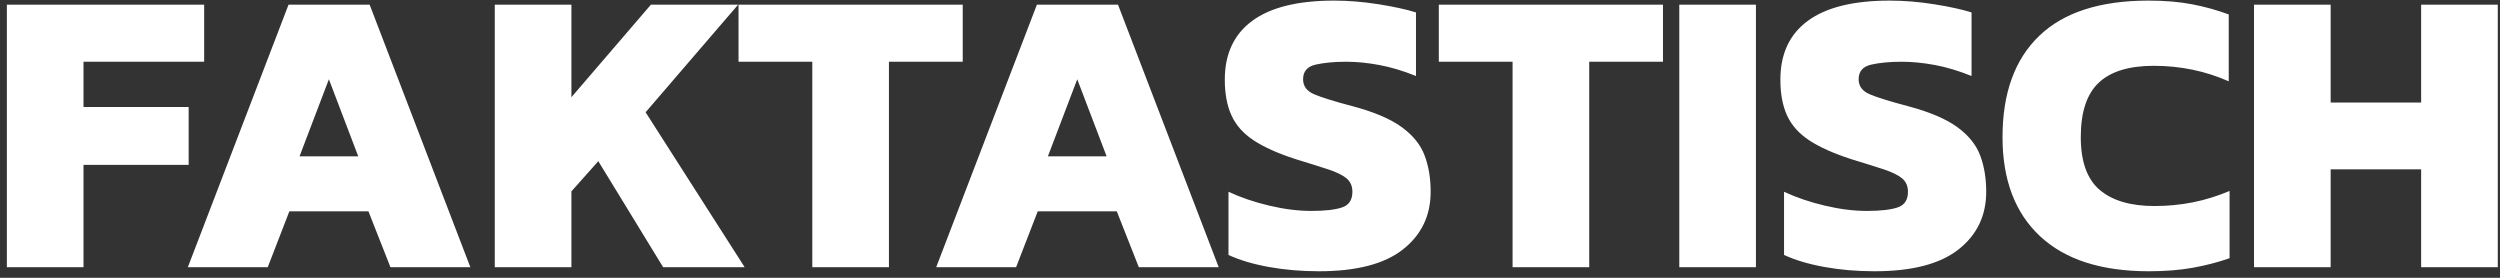 <svg width="99" height="11" viewBox="0 0 99 11" fill="none" xmlns="http://www.w3.org/2000/svg">
<rect x="0" y="0" width="99" height="11" fill="#333333" stroke="none"/>
<path fill-rule="evenodd" clip-rule="evenodd" d="M95.877 10.58V6.706H92.294V10.58H89.259V0.185H92.294V4.059H95.877V0.185H98.912V10.58H95.877ZM85.095 10.742C83.211 10.742 81.775 10.279 80.785 9.353C79.794 8.428 79.3 7.12 79.3 5.431C79.3 3.688 79.784 2.351 80.753 1.42C81.721 0.489 83.163 0.024 85.079 0.024C85.724 0.024 86.299 0.072 86.806 0.169C87.311 0.266 87.795 0.4 88.258 0.572V3.22C87.332 2.811 86.343 2.606 85.288 2.606C84.309 2.606 83.582 2.83 83.109 3.276C82.635 3.723 82.399 4.441 82.399 5.431C82.399 6.399 82.649 7.096 83.15 7.521C83.65 7.946 84.373 8.159 85.321 8.159C85.837 8.159 86.34 8.11 86.83 8.014C87.319 7.917 87.806 7.766 88.291 7.562V10.225C87.828 10.386 87.341 10.513 86.83 10.604C86.318 10.696 85.74 10.742 85.095 10.742ZM74.232 10.742C73.532 10.742 72.87 10.685 72.246 10.572C71.622 10.459 71.089 10.3 70.648 10.096V7.594C71.133 7.82 71.67 8.003 72.263 8.143C72.854 8.283 73.409 8.353 73.925 8.353C74.463 8.353 74.869 8.307 75.144 8.215C75.418 8.124 75.555 7.917 75.555 7.594C75.555 7.368 75.477 7.19 75.321 7.061C75.165 6.932 74.923 6.814 74.595 6.706C74.266 6.599 73.838 6.464 73.312 6.303C72.612 6.077 72.058 5.829 71.649 5.56C71.24 5.291 70.947 4.963 70.769 4.575C70.592 4.188 70.503 3.715 70.503 3.155C70.503 2.133 70.866 1.355 71.593 0.823C72.319 0.29 73.397 0.024 74.829 0.024C75.399 0.024 75.988 0.072 76.596 0.169C77.204 0.266 77.696 0.373 78.073 0.492V3.01C77.567 2.805 77.083 2.66 76.621 2.574C76.157 2.488 75.722 2.445 75.313 2.445C74.839 2.445 74.436 2.483 74.103 2.558C73.769 2.633 73.602 2.827 73.602 3.139C73.602 3.408 73.744 3.604 74.03 3.728C74.315 3.852 74.823 4.011 75.555 4.204C76.405 4.43 77.053 4.705 77.5 5.027C77.946 5.35 78.251 5.724 78.412 6.149C78.574 6.574 78.654 7.056 78.654 7.594C78.654 8.541 78.288 9.302 77.557 9.878C76.825 10.454 75.717 10.742 74.232 10.742ZM66.5 0.185H69.535V10.58H66.5V0.185ZM62.933 10.58H59.898V2.445H56.977V0.185H65.854V2.445H62.933V10.58ZM52.231 10.742C51.531 10.742 50.869 10.685 50.246 10.572C49.621 10.459 49.088 10.3 48.648 10.096V7.594C49.132 7.82 49.669 8.003 50.262 8.143C50.853 8.283 51.408 8.353 51.924 8.353C52.462 8.353 52.869 8.307 53.143 8.215C53.417 8.124 53.555 7.917 53.555 7.594C53.555 7.368 53.476 7.19 53.321 7.061C53.164 6.932 52.922 6.814 52.594 6.706C52.266 6.599 51.838 6.464 51.311 6.303C50.611 6.077 50.057 5.829 49.648 5.56C49.239 5.291 48.946 4.963 48.769 4.575C48.591 4.188 48.502 3.715 48.502 3.155C48.502 2.133 48.866 1.355 49.592 0.823C50.318 0.29 51.397 0.024 52.828 0.024C53.398 0.024 53.987 0.072 54.596 0.169C55.203 0.266 55.696 0.373 56.073 0.492V3.01C55.566 2.805 55.082 2.66 54.62 2.574C54.157 2.488 53.721 2.445 53.313 2.445C52.839 2.445 52.435 2.483 52.102 2.558C51.768 2.633 51.602 2.827 51.602 3.139C51.602 3.408 51.744 3.604 52.029 3.728C52.314 3.852 52.822 4.011 53.555 4.204C54.404 4.43 55.053 4.705 55.5 5.027C55.946 5.35 56.25 5.724 56.412 6.149C56.573 6.574 56.654 7.056 56.654 7.594C56.654 8.541 56.287 9.302 55.556 9.878C54.824 10.454 53.716 10.742 52.231 10.742ZM44.225 8.369H41.094L40.238 10.58H37.074L41.061 0.185H44.273L48.26 10.58H45.097L44.225 8.369ZM42.659 3.139L41.497 6.19H43.822L42.659 3.139ZM35.202 10.58H32.167V2.445H29.246V0.185H38.124V2.445H35.202V10.58ZM29.488 10.58H26.26L23.693 6.383L22.628 7.578V10.58H19.593V0.185H22.628V3.849L25.776 0.185H29.23L25.566 4.446L29.488 10.58ZM14.59 8.369H11.458L10.603 10.58H7.439L11.426 0.185H14.638L18.625 10.58H15.461L14.59 8.369ZM13.024 3.139L11.862 6.19H14.186L13.024 3.139ZM3.307 4.237H7.471V6.529H3.307V10.58H0.272V0.185H8.085V2.445H3.307V4.237Z" fill="white"/>
</svg>